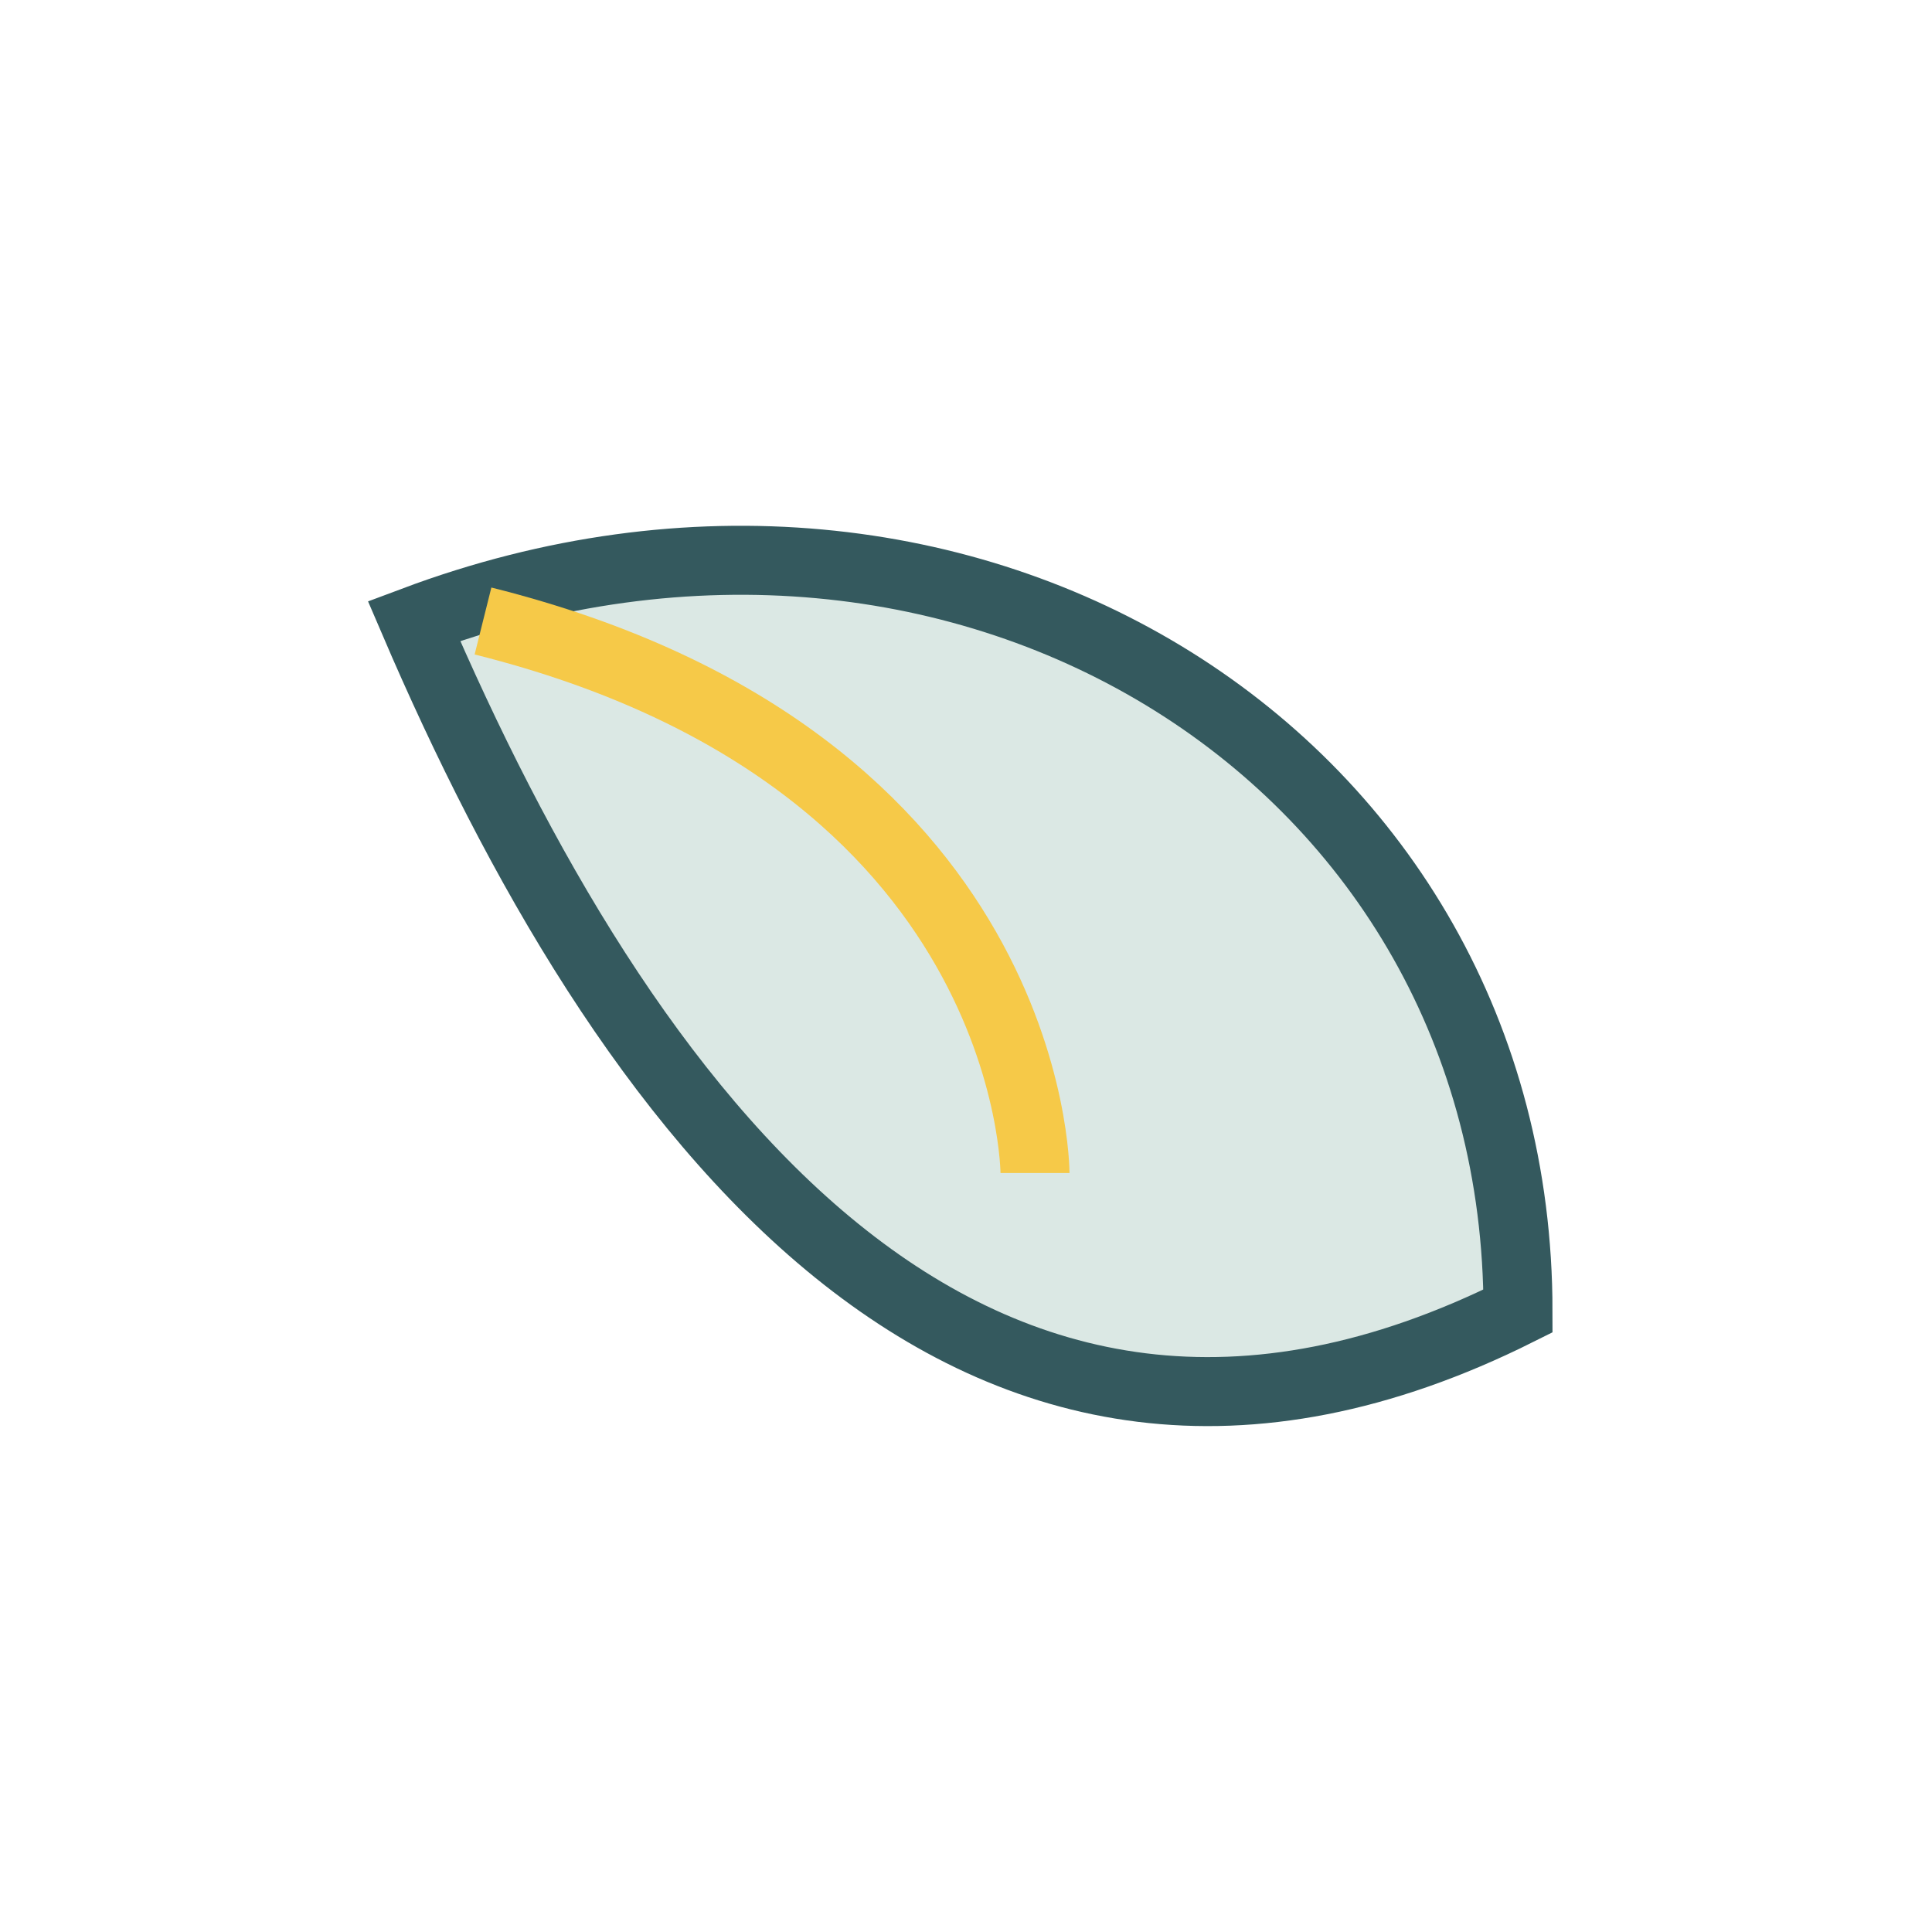 <?xml version="1.0" encoding="UTF-8"?>
<svg xmlns="http://www.w3.org/2000/svg" width="28" height="28" viewBox="0 0 28 28"><path d="M22 19c0-8-8-13-16-10 3 7 8 14 16 10z" fill="#dbe8e4" stroke="#34595e"/><path d="M7 9c8 2 8 8 8 8" stroke="#f6c948" fill="none"/></svg>